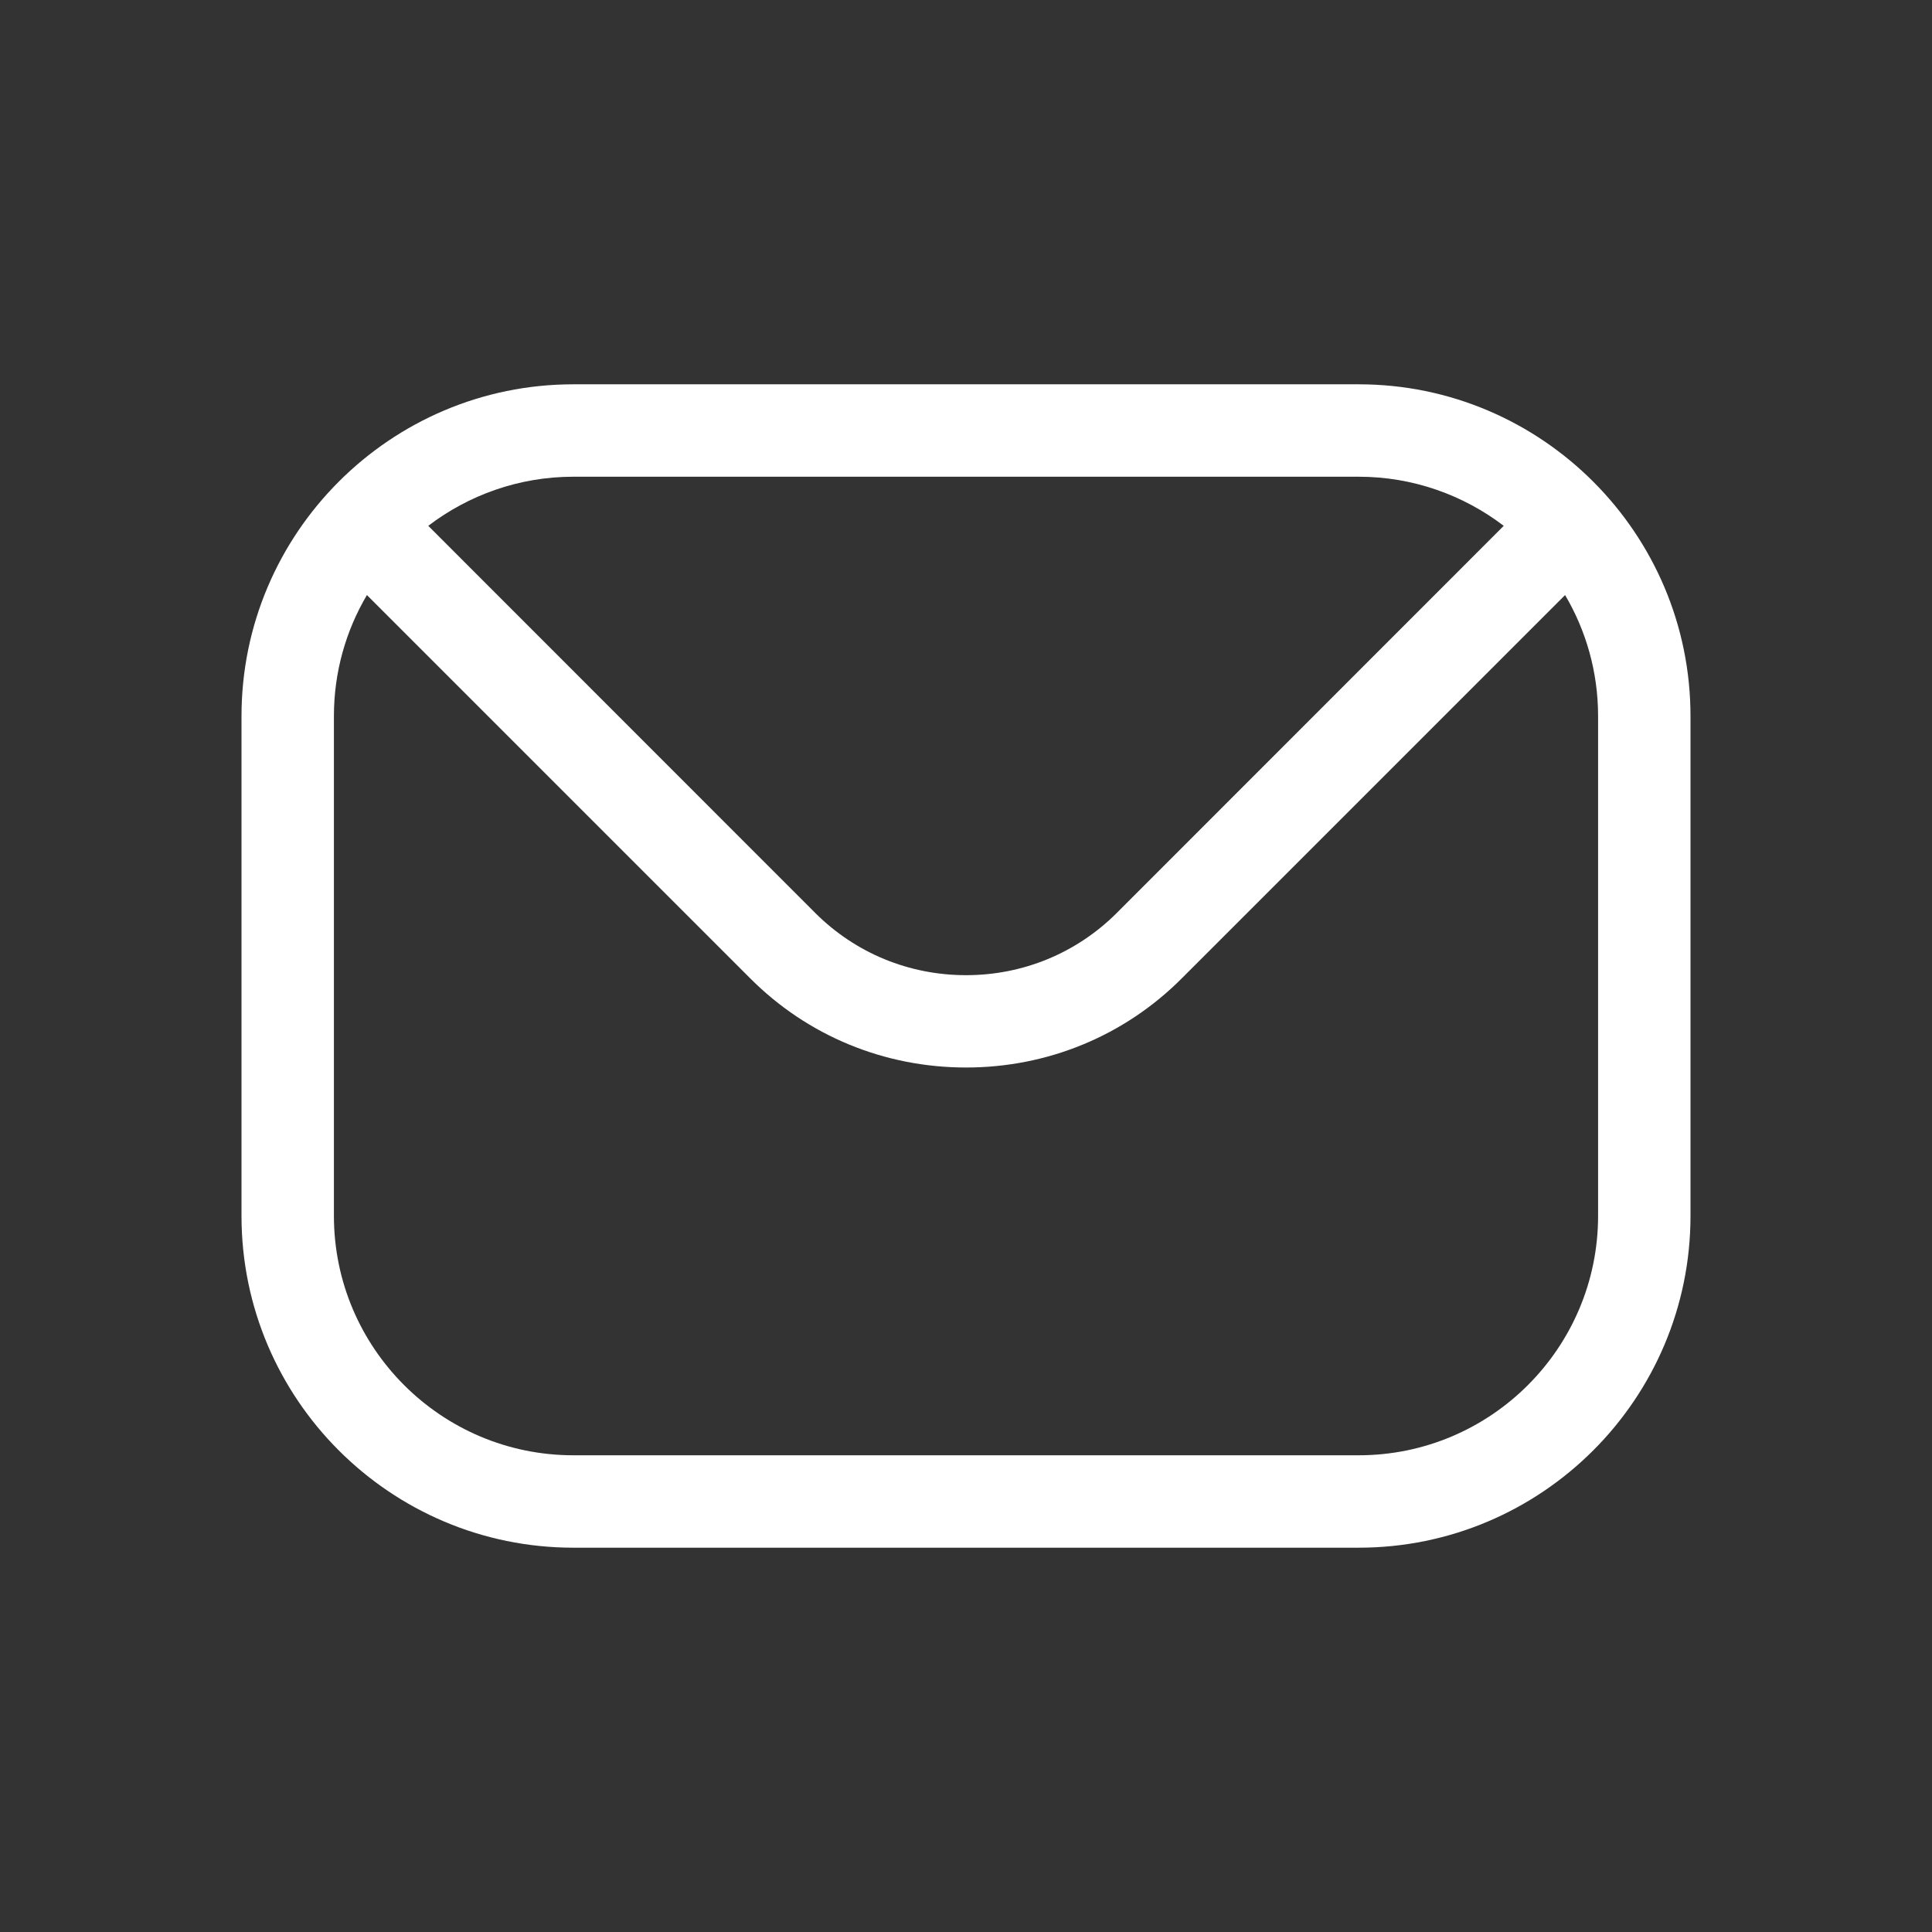<svg width="24" height="24" viewBox="0 0 24 24" fill="none" xmlns="http://www.w3.org/2000/svg">
<rect x="0" y="0" width="24" height="24" fill="#333333" stroke="none"/>
<path fill-rule="evenodd" clip-rule="evenodd" d="M19.852 15.104C19.852 16.745 18.518 18.078 16.878 18.078H7.122C5.482 18.078 4.148 16.745 4.148 15.104V8.896C4.148 8.348 4.297 7.834 4.558 7.392L9.319 12.153C10.031 12.867 10.985 13.261 12.001 13.261C13.015 13.261 13.969 12.867 14.681 12.153L19.442 7.392C19.703 7.834 19.852 8.348 19.852 8.896V15.104H19.852ZM16.878 5.922H7.122C6.445 5.922 5.82 6.151 5.32 6.532L10.129 11.343C10.627 11.839 11.291 12.114 12.001 12.114C12.709 12.114 13.373 11.839 13.871 11.343L18.68 6.532C18.18 6.151 17.555 5.922 16.878 5.922ZM16.878 4.774H7.122C4.849 4.774 3 6.624 3 8.896V15.104C3 17.378 4.849 19.226 7.122 19.226H16.878C19.151 19.226 21 17.378 21 15.104V8.896C21 6.624 19.151 4.774 16.878 4.774Z" fill="white"/>
</svg>
